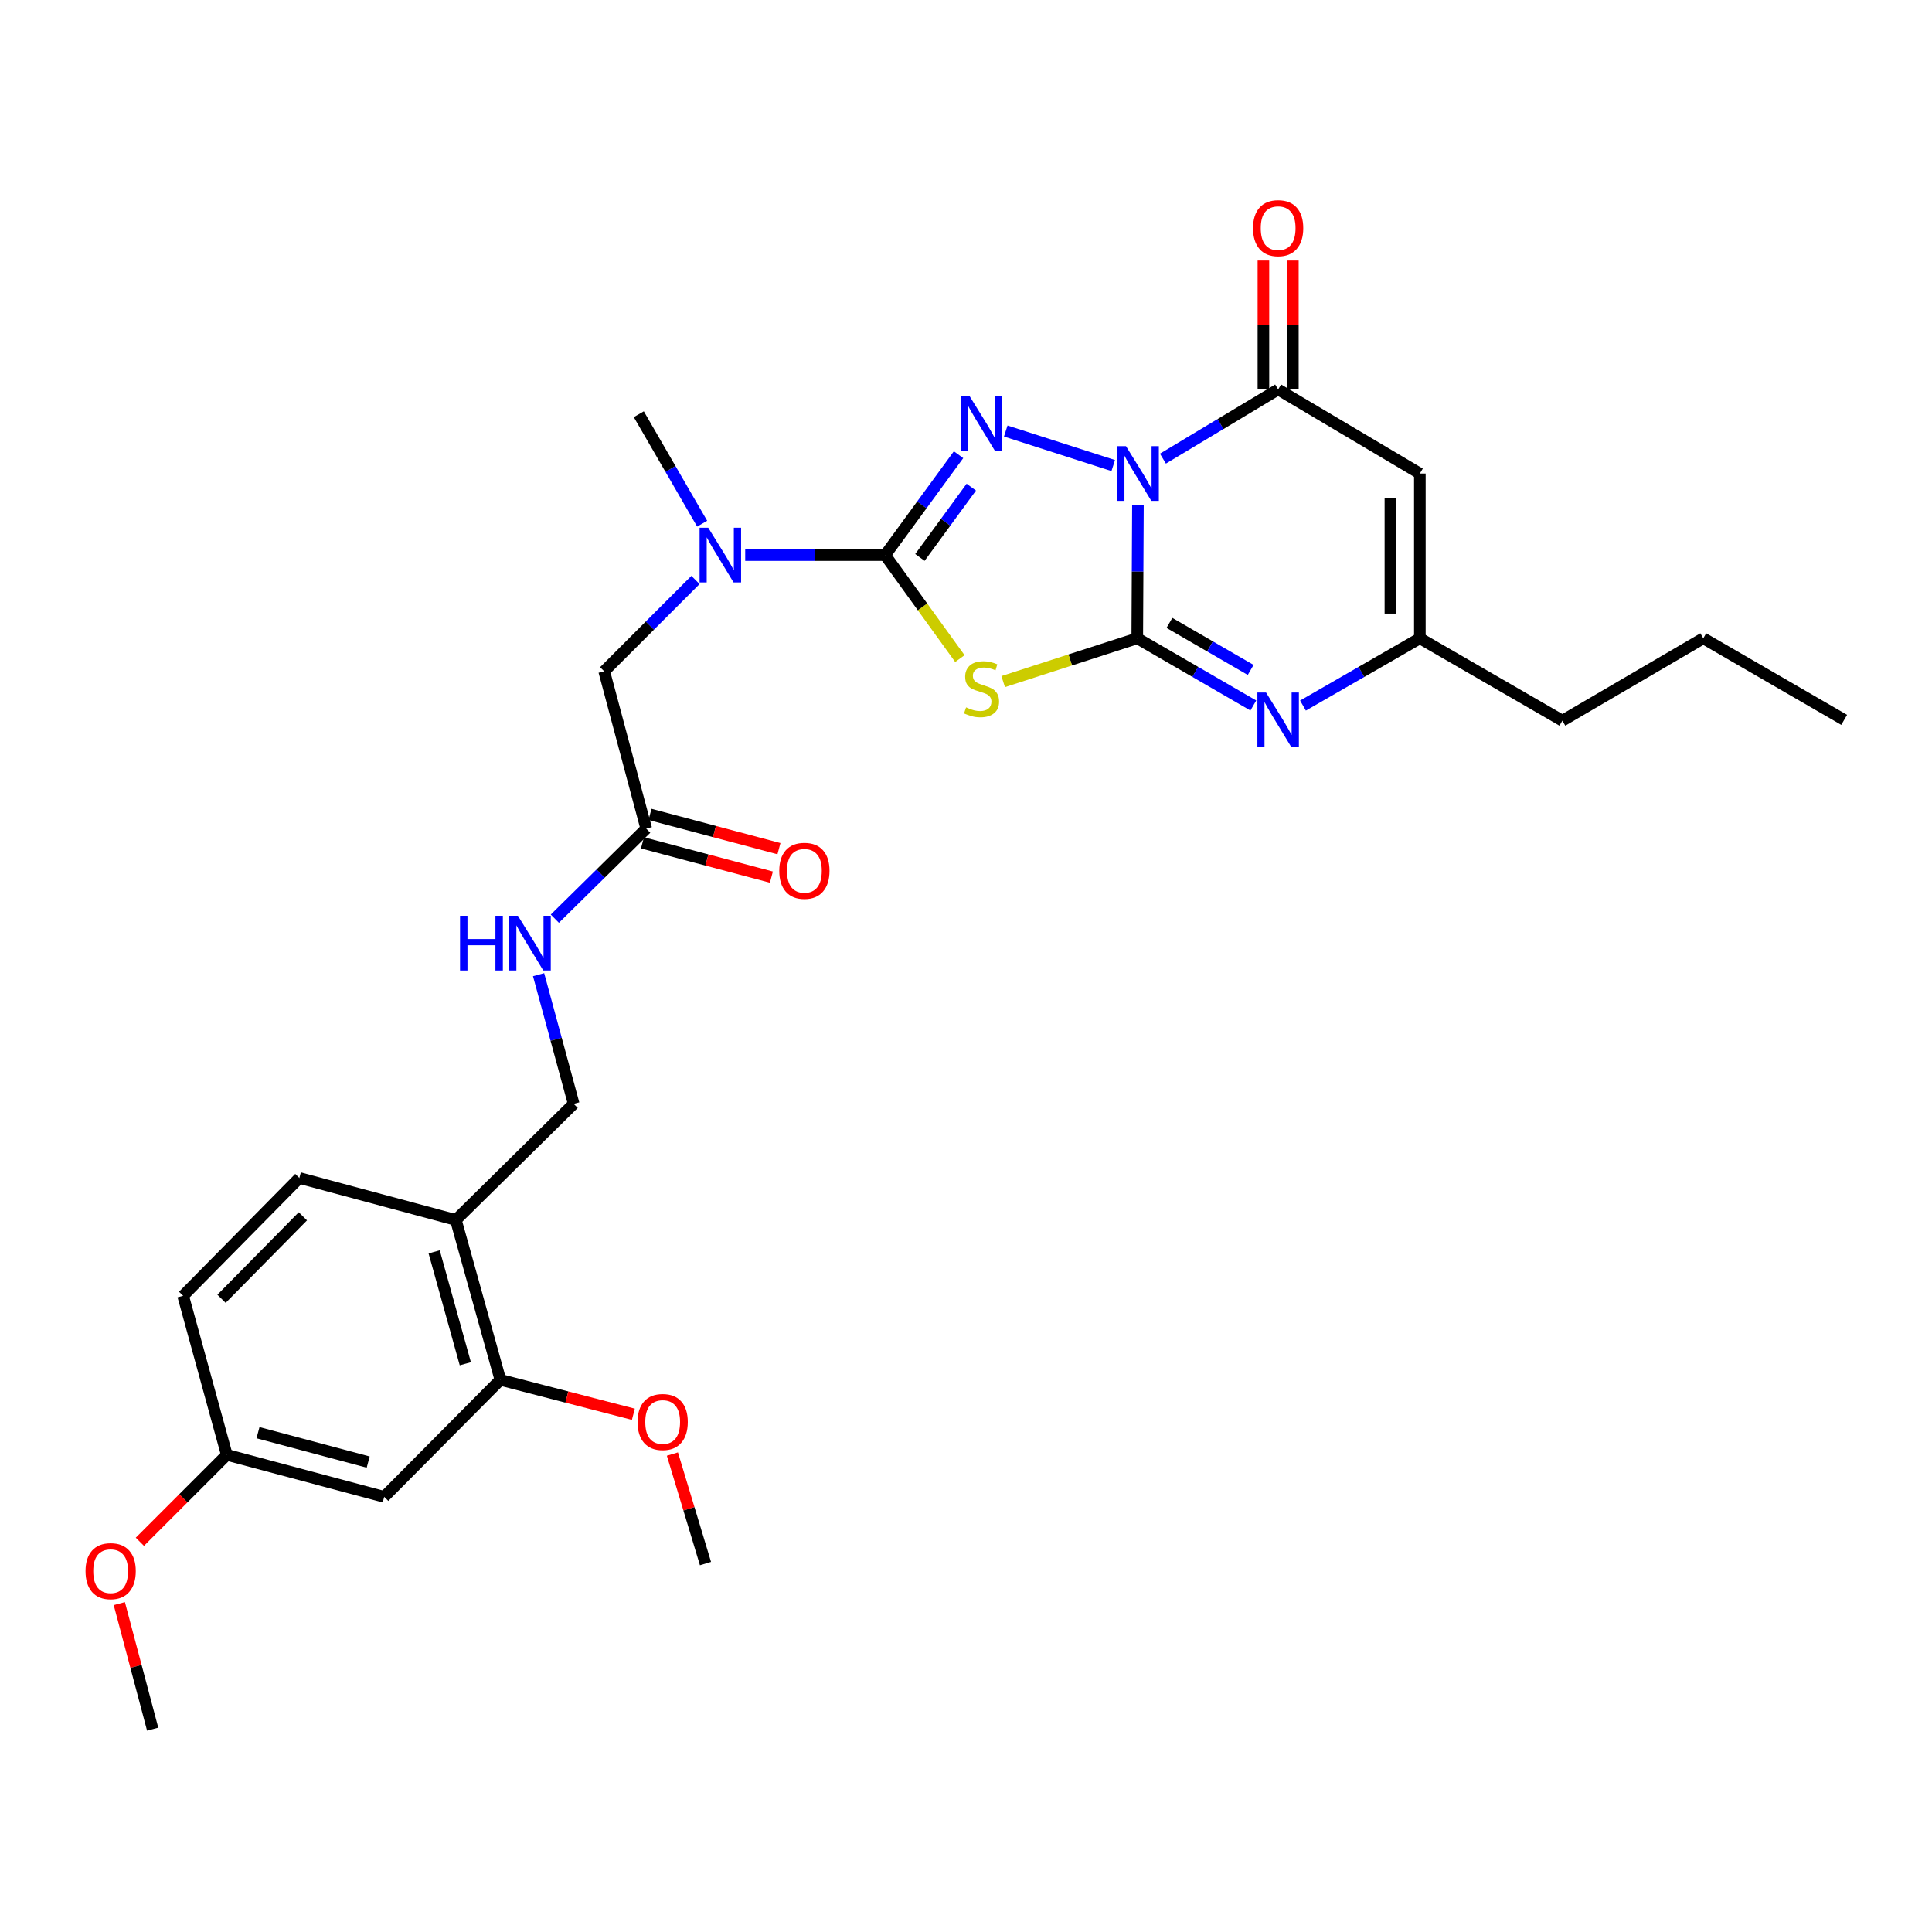 <?xml version='1.0' encoding='iso-8859-1'?>
<svg version='1.1' baseProfile='full'
              xmlns='http://www.w3.org/2000/svg'
                      xmlns:rdkit='http://www.rdkit.org/xml'
                      xmlns:xlink='http://www.w3.org/1999/xlink'
                  xml:space='preserve'
width='1000px' height='1000px' viewBox='0 0 1000 1000'>
<!-- END OF HEADER -->
<rect style='opacity:1.0;fill:#FFFFFF;stroke:none' width='1000' height='1000' x='0' y='0'> </rect>
<path class='bond-0' d='M 588.992,261.395 L 588.817,295.886' style='fill:none;fill-rule:evenodd;stroke:#0000FF;stroke-width:6px;stroke-linecap:butt;stroke-linejoin:miter;stroke-opacity:1' />
<path class='bond-0' d='M 588.817,295.886 L 588.643,330.378' style='fill:none;fill-rule:evenodd;stroke:#000000;stroke-width:6px;stroke-linecap:butt;stroke-linejoin:miter;stroke-opacity:1' />
<path class='bond-1' d='M 576.207,240.97 L 520.572,223.104' style='fill:none;fill-rule:evenodd;stroke:#0000FF;stroke-width:6px;stroke-linecap:butt;stroke-linejoin:miter;stroke-opacity:1' />
<path class='bond-4' d='M 601.928,237.386 L 631.745,219.485' style='fill:none;fill-rule:evenodd;stroke:#0000FF;stroke-width:6px;stroke-linecap:butt;stroke-linejoin:miter;stroke-opacity:1' />
<path class='bond-4' d='M 631.745,219.485 L 661.562,201.585' style='fill:none;fill-rule:evenodd;stroke:#000000;stroke-width:6px;stroke-linecap:butt;stroke-linejoin:miter;stroke-opacity:1' />
<path class='bond-2' d='M 588.643,330.378 L 553.941,341.585' style='fill:none;fill-rule:evenodd;stroke:#000000;stroke-width:6px;stroke-linecap:butt;stroke-linejoin:miter;stroke-opacity:1' />
<path class='bond-2' d='M 553.941,341.585 L 519.24,352.793' style='fill:none;fill-rule:evenodd;stroke:#CCCC00;stroke-width:6px;stroke-linecap:butt;stroke-linejoin:miter;stroke-opacity:1' />
<path class='bond-5' d='M 588.643,330.378 L 618.679,347.77' style='fill:none;fill-rule:evenodd;stroke:#000000;stroke-width:6px;stroke-linecap:butt;stroke-linejoin:miter;stroke-opacity:1' />
<path class='bond-5' d='M 618.679,347.77 L 648.716,365.162' style='fill:none;fill-rule:evenodd;stroke:#0000FF;stroke-width:6px;stroke-linecap:butt;stroke-linejoin:miter;stroke-opacity:1' />
<path class='bond-5' d='M 605.291,322.404 L 626.317,334.579' style='fill:none;fill-rule:evenodd;stroke:#000000;stroke-width:6px;stroke-linecap:butt;stroke-linejoin:miter;stroke-opacity:1' />
<path class='bond-5' d='M 626.317,334.579 L 647.343,346.753' style='fill:none;fill-rule:evenodd;stroke:#0000FF;stroke-width:6px;stroke-linecap:butt;stroke-linejoin:miter;stroke-opacity:1' />
<path class='bond-3' d='M 496.141,235.353 L 477.14,261.335' style='fill:none;fill-rule:evenodd;stroke:#0000FF;stroke-width:6px;stroke-linecap:butt;stroke-linejoin:miter;stroke-opacity:1' />
<path class='bond-3' d='M 477.14,261.335 L 458.139,287.317' style='fill:none;fill-rule:evenodd;stroke:#000000;stroke-width:6px;stroke-linecap:butt;stroke-linejoin:miter;stroke-opacity:1' />
<path class='bond-3' d='M 502.744,252.146 L 489.444,270.333' style='fill:none;fill-rule:evenodd;stroke:#0000FF;stroke-width:6px;stroke-linecap:butt;stroke-linejoin:miter;stroke-opacity:1' />
<path class='bond-3' d='M 489.444,270.333 L 476.143,288.52' style='fill:none;fill-rule:evenodd;stroke:#000000;stroke-width:6px;stroke-linecap:butt;stroke-linejoin:miter;stroke-opacity:1' />
<path class='bond-29' d='M 496.831,340.887 L 477.485,314.102' style='fill:none;fill-rule:evenodd;stroke:#CCCC00;stroke-width:6px;stroke-linecap:butt;stroke-linejoin:miter;stroke-opacity:1' />
<path class='bond-29' d='M 477.485,314.102 L 458.139,287.317' style='fill:none;fill-rule:evenodd;stroke:#000000;stroke-width:6px;stroke-linecap:butt;stroke-linejoin:miter;stroke-opacity:1' />
<path class='bond-8' d='M 458.139,287.317 L 421.929,287.317' style='fill:none;fill-rule:evenodd;stroke:#000000;stroke-width:6px;stroke-linecap:butt;stroke-linejoin:miter;stroke-opacity:1' />
<path class='bond-8' d='M 421.929,287.317 L 385.719,287.317' style='fill:none;fill-rule:evenodd;stroke:#0000FF;stroke-width:6px;stroke-linecap:butt;stroke-linejoin:miter;stroke-opacity:1' />
<path class='bond-6' d='M 661.562,201.585 L 734.914,245.103' style='fill:none;fill-rule:evenodd;stroke:#000000;stroke-width:6px;stroke-linecap:butt;stroke-linejoin:miter;stroke-opacity:1' />
<path class='bond-14' d='M 669.184,201.585 L 669.184,168.223' style='fill:none;fill-rule:evenodd;stroke:#000000;stroke-width:6px;stroke-linecap:butt;stroke-linejoin:miter;stroke-opacity:1' />
<path class='bond-14' d='M 669.184,168.223 L 669.184,134.861' style='fill:none;fill-rule:evenodd;stroke:#FF0000;stroke-width:6px;stroke-linecap:butt;stroke-linejoin:miter;stroke-opacity:1' />
<path class='bond-14' d='M 653.941,201.585 L 653.941,168.223' style='fill:none;fill-rule:evenodd;stroke:#000000;stroke-width:6px;stroke-linecap:butt;stroke-linejoin:miter;stroke-opacity:1' />
<path class='bond-14' d='M 653.941,168.223 L 653.941,134.861' style='fill:none;fill-rule:evenodd;stroke:#FF0000;stroke-width:6px;stroke-linecap:butt;stroke-linejoin:miter;stroke-opacity:1' />
<path class='bond-30' d='M 674.418,365.2 L 704.666,347.789' style='fill:none;fill-rule:evenodd;stroke:#0000FF;stroke-width:6px;stroke-linecap:butt;stroke-linejoin:miter;stroke-opacity:1' />
<path class='bond-30' d='M 704.666,347.789 L 734.914,330.378' style='fill:none;fill-rule:evenodd;stroke:#000000;stroke-width:6px;stroke-linecap:butt;stroke-linejoin:miter;stroke-opacity:1' />
<path class='bond-7' d='M 734.914,245.103 L 734.914,330.378' style='fill:none;fill-rule:evenodd;stroke:#000000;stroke-width:6px;stroke-linecap:butt;stroke-linejoin:miter;stroke-opacity:1' />
<path class='bond-7' d='M 719.671,257.894 L 719.671,317.586' style='fill:none;fill-rule:evenodd;stroke:#000000;stroke-width:6px;stroke-linecap:butt;stroke-linejoin:miter;stroke-opacity:1' />
<path class='bond-23' d='M 734.914,330.378 L 808.681,373.024' style='fill:none;fill-rule:evenodd;stroke:#000000;stroke-width:6px;stroke-linecap:butt;stroke-linejoin:miter;stroke-opacity:1' />
<path class='bond-13' d='M 359.981,300.185 L 336.352,323.817' style='fill:none;fill-rule:evenodd;stroke:#0000FF;stroke-width:6px;stroke-linecap:butt;stroke-linejoin:miter;stroke-opacity:1' />
<path class='bond-13' d='M 336.352,323.817 L 312.723,347.45' style='fill:none;fill-rule:evenodd;stroke:#000000;stroke-width:6px;stroke-linecap:butt;stroke-linejoin:miter;stroke-opacity:1' />
<path class='bond-24' d='M 363.431,271.051 L 347.036,242.728' style='fill:none;fill-rule:evenodd;stroke:#0000FF;stroke-width:6px;stroke-linecap:butt;stroke-linejoin:miter;stroke-opacity:1' />
<path class='bond-24' d='M 347.036,242.728 L 330.642,214.406' style='fill:none;fill-rule:evenodd;stroke:#000000;stroke-width:6px;stroke-linecap:butt;stroke-linejoin:miter;stroke-opacity:1' />
<path class='bond-9' d='M 235.95,631.456 L 296.938,571.341' style='fill:none;fill-rule:evenodd;stroke:#000000;stroke-width:6px;stroke-linecap:butt;stroke-linejoin:miter;stroke-opacity:1' />
<path class='bond-10' d='M 235.95,631.456 L 258.992,714.199' style='fill:none;fill-rule:evenodd;stroke:#000000;stroke-width:6px;stroke-linecap:butt;stroke-linejoin:miter;stroke-opacity:1' />
<path class='bond-10' d='M 224.722,647.957 L 240.852,705.877' style='fill:none;fill-rule:evenodd;stroke:#000000;stroke-width:6px;stroke-linecap:butt;stroke-linejoin:miter;stroke-opacity:1' />
<path class='bond-18' d='M 235.95,631.456 L 154.943,609.71' style='fill:none;fill-rule:evenodd;stroke:#000000;stroke-width:6px;stroke-linecap:butt;stroke-linejoin:miter;stroke-opacity:1' />
<path class='bond-12' d='M 258.992,714.199 L 198.859,774.756' style='fill:none;fill-rule:evenodd;stroke:#000000;stroke-width:6px;stroke-linecap:butt;stroke-linejoin:miter;stroke-opacity:1' />
<path class='bond-21' d='M 258.992,714.199 L 293.41,723.109' style='fill:none;fill-rule:evenodd;stroke:#000000;stroke-width:6px;stroke-linecap:butt;stroke-linejoin:miter;stroke-opacity:1' />
<path class='bond-21' d='M 293.41,723.109 L 327.827,732.019' style='fill:none;fill-rule:evenodd;stroke:#FF0000;stroke-width:6px;stroke-linecap:butt;stroke-linejoin:miter;stroke-opacity:1' />
<path class='bond-11' d='M 334.486,428.897 L 312.723,347.45' style='fill:none;fill-rule:evenodd;stroke:#000000;stroke-width:6px;stroke-linecap:butt;stroke-linejoin:miter;stroke-opacity:1' />
<path class='bond-15' d='M 334.486,428.897 L 310.837,452.2' style='fill:none;fill-rule:evenodd;stroke:#000000;stroke-width:6px;stroke-linecap:butt;stroke-linejoin:miter;stroke-opacity:1' />
<path class='bond-15' d='M 310.837,452.2 L 287.188,475.503' style='fill:none;fill-rule:evenodd;stroke:#0000FF;stroke-width:6px;stroke-linecap:butt;stroke-linejoin:miter;stroke-opacity:1' />
<path class='bond-17' d='M 332.529,436.263 L 365.901,445.131' style='fill:none;fill-rule:evenodd;stroke:#000000;stroke-width:6px;stroke-linecap:butt;stroke-linejoin:miter;stroke-opacity:1' />
<path class='bond-17' d='M 365.901,445.131 L 399.273,454' style='fill:none;fill-rule:evenodd;stroke:#FF0000;stroke-width:6px;stroke-linecap:butt;stroke-linejoin:miter;stroke-opacity:1' />
<path class='bond-17' d='M 336.444,421.531 L 369.816,430.4' style='fill:none;fill-rule:evenodd;stroke:#000000;stroke-width:6px;stroke-linecap:butt;stroke-linejoin:miter;stroke-opacity:1' />
<path class='bond-17' d='M 369.816,430.4 L 403.188,439.268' style='fill:none;fill-rule:evenodd;stroke:#FF0000;stroke-width:6px;stroke-linecap:butt;stroke-linejoin:miter;stroke-opacity:1' />
<path class='bond-31' d='M 198.859,774.756 L 117.387,753.018' style='fill:none;fill-rule:evenodd;stroke:#000000;stroke-width:6px;stroke-linecap:butt;stroke-linejoin:miter;stroke-opacity:1' />
<path class='bond-31' d='M 190.568,756.767 L 133.537,741.551' style='fill:none;fill-rule:evenodd;stroke:#000000;stroke-width:6px;stroke-linecap:butt;stroke-linejoin:miter;stroke-opacity:1' />
<path class='bond-16' d='M 278.77,504.481 L 287.854,537.911' style='fill:none;fill-rule:evenodd;stroke:#0000FF;stroke-width:6px;stroke-linecap:butt;stroke-linejoin:miter;stroke-opacity:1' />
<path class='bond-16' d='M 287.854,537.911 L 296.938,571.341' style='fill:none;fill-rule:evenodd;stroke:#000000;stroke-width:6px;stroke-linecap:butt;stroke-linejoin:miter;stroke-opacity:1' />
<path class='bond-20' d='M 154.943,609.71 L 94.785,670.698' style='fill:none;fill-rule:evenodd;stroke:#000000;stroke-width:6px;stroke-linecap:butt;stroke-linejoin:miter;stroke-opacity:1' />
<path class='bond-20' d='M 156.771,629.562 L 114.661,672.254' style='fill:none;fill-rule:evenodd;stroke:#000000;stroke-width:6px;stroke-linecap:butt;stroke-linejoin:miter;stroke-opacity:1' />
<path class='bond-19' d='M 117.387,753.018 L 94.785,670.698' style='fill:none;fill-rule:evenodd;stroke:#000000;stroke-width:6px;stroke-linecap:butt;stroke-linejoin:miter;stroke-opacity:1' />
<path class='bond-22' d='M 117.387,753.018 L 94.891,775.516' style='fill:none;fill-rule:evenodd;stroke:#000000;stroke-width:6px;stroke-linecap:butt;stroke-linejoin:miter;stroke-opacity:1' />
<path class='bond-22' d='M 94.891,775.516 L 72.396,798.014' style='fill:none;fill-rule:evenodd;stroke:#FF0000;stroke-width:6px;stroke-linecap:butt;stroke-linejoin:miter;stroke-opacity:1' />
<path class='bond-25' d='M 348.035,752.621 L 356.596,780.959' style='fill:none;fill-rule:evenodd;stroke:#FF0000;stroke-width:6px;stroke-linecap:butt;stroke-linejoin:miter;stroke-opacity:1' />
<path class='bond-25' d='M 356.596,780.959 L 365.158,809.297' style='fill:none;fill-rule:evenodd;stroke:#000000;stroke-width:6px;stroke-linecap:butt;stroke-linejoin:miter;stroke-opacity:1' />
<path class='bond-26' d='M 61.754,830.019 L 70.386,862.512' style='fill:none;fill-rule:evenodd;stroke:#FF0000;stroke-width:6px;stroke-linecap:butt;stroke-linejoin:miter;stroke-opacity:1' />
<path class='bond-26' d='M 70.386,862.512 L 79.017,895.004' style='fill:none;fill-rule:evenodd;stroke:#000000;stroke-width:6px;stroke-linecap:butt;stroke-linejoin:miter;stroke-opacity:1' />
<path class='bond-27' d='M 808.681,373.024 L 881.617,330.378' style='fill:none;fill-rule:evenodd;stroke:#000000;stroke-width:6px;stroke-linecap:butt;stroke-linejoin:miter;stroke-opacity:1' />
<path class='bond-28' d='M 881.617,330.378 L 954.545,372.6' style='fill:none;fill-rule:evenodd;stroke:#000000;stroke-width:6px;stroke-linecap:butt;stroke-linejoin:miter;stroke-opacity:1' />
<path  class='atom-0' d='M 582.814 230.943
L 592.094 245.943
Q 593.014 247.423, 594.494 250.103
Q 595.974 252.783, 596.054 252.943
L 596.054 230.943
L 599.814 230.943
L 599.814 259.263
L 595.934 259.263
L 585.974 242.863
Q 584.814 240.943, 583.574 238.743
Q 582.374 236.543, 582.014 235.863
L 582.014 259.263
L 578.334 259.263
L 578.334 230.943
L 582.814 230.943
' fill='#0000FF'/>
<path  class='atom-2' d='M 501.782 204.92
L 511.062 219.92
Q 511.982 221.4, 513.462 224.08
Q 514.942 226.76, 515.022 226.92
L 515.022 204.92
L 518.782 204.92
L 518.782 233.24
L 514.902 233.24
L 504.942 216.84
Q 503.782 214.92, 502.542 212.72
Q 501.342 210.52, 500.982 209.84
L 500.982 233.24
L 497.302 233.24
L 497.302 204.92
L 501.782 204.92
' fill='#0000FF'/>
<path  class='atom-3' d='M 500.042 366.129
Q 500.362 366.249, 501.682 366.809
Q 503.002 367.369, 504.442 367.729
Q 505.922 368.049, 507.362 368.049
Q 510.042 368.049, 511.602 366.769
Q 513.162 365.449, 513.162 363.169
Q 513.162 361.609, 512.362 360.649
Q 511.602 359.689, 510.402 359.169
Q 509.202 358.649, 507.202 358.049
Q 504.682 357.289, 503.162 356.569
Q 501.682 355.849, 500.602 354.329
Q 499.562 352.809, 499.562 350.249
Q 499.562 346.689, 501.962 344.489
Q 504.402 342.289, 509.202 342.289
Q 512.482 342.289, 516.202 343.849
L 515.282 346.929
Q 511.882 345.529, 509.322 345.529
Q 506.562 345.529, 505.042 346.689
Q 503.522 347.809, 503.562 349.769
Q 503.562 351.289, 504.322 352.209
Q 505.122 353.129, 506.242 353.649
Q 507.402 354.169, 509.322 354.769
Q 511.882 355.569, 513.402 356.369
Q 514.922 357.169, 516.002 358.809
Q 517.122 360.409, 517.122 363.169
Q 517.122 367.089, 514.482 369.209
Q 511.882 371.289, 507.522 371.289
Q 505.002 371.289, 503.082 370.729
Q 501.202 370.209, 498.962 369.289
L 500.042 366.129
' fill='#CCCC00'/>
<path  class='atom-6' d='M 655.302 358.44
L 664.582 373.44
Q 665.502 374.92, 666.982 377.6
Q 668.462 380.28, 668.542 380.44
L 668.542 358.44
L 672.302 358.44
L 672.302 386.76
L 668.422 386.76
L 658.462 370.36
Q 657.302 368.44, 656.062 366.24
Q 654.862 364.04, 654.502 363.36
L 654.502 386.76
L 650.822 386.76
L 650.822 358.44
L 655.302 358.44
' fill='#0000FF'/>
<path  class='atom-9' d='M 366.587 273.157
L 375.867 288.157
Q 376.787 289.637, 378.267 292.317
Q 379.747 294.997, 379.827 295.157
L 379.827 273.157
L 383.587 273.157
L 383.587 301.477
L 379.707 301.477
L 369.747 285.077
Q 368.587 283.157, 367.347 280.957
Q 366.147 278.757, 365.787 278.077
L 365.787 301.477
L 362.107 301.477
L 362.107 273.157
L 366.587 273.157
' fill='#0000FF'/>
<path  class='atom-15' d='M 648.562 118.092
Q 648.562 111.292, 651.922 107.492
Q 655.282 103.692, 661.562 103.692
Q 667.842 103.692, 671.202 107.492
Q 674.562 111.292, 674.562 118.092
Q 674.562 124.972, 671.162 128.892
Q 667.762 132.772, 661.562 132.772
Q 655.322 132.772, 651.922 128.892
Q 648.562 125.012, 648.562 118.092
M 661.562 129.572
Q 665.882 129.572, 668.202 126.692
Q 670.562 123.772, 670.562 118.092
Q 670.562 112.532, 668.202 109.732
Q 665.882 106.892, 661.562 106.892
Q 657.242 106.892, 654.882 109.692
Q 652.562 112.492, 652.562 118.092
Q 652.562 123.812, 654.882 126.692
Q 657.242 129.572, 661.562 129.572
' fill='#FF0000'/>
<path  class='atom-16' d='M 238.116 474.006
L 241.956 474.006
L 241.956 486.046
L 256.436 486.046
L 256.436 474.006
L 260.276 474.006
L 260.276 502.326
L 256.436 502.326
L 256.436 489.246
L 241.956 489.246
L 241.956 502.326
L 238.116 502.326
L 238.116 474.006
' fill='#0000FF'/>
<path  class='atom-16' d='M 268.076 474.006
L 277.356 489.006
Q 278.276 490.486, 279.756 493.166
Q 281.236 495.846, 281.316 496.006
L 281.316 474.006
L 285.076 474.006
L 285.076 502.326
L 281.196 502.326
L 271.236 485.926
Q 270.076 484.006, 268.836 481.806
Q 267.636 479.606, 267.276 478.926
L 267.276 502.326
L 263.596 502.326
L 263.596 474.006
L 268.076 474.006
' fill='#0000FF'/>
<path  class='atom-18' d='M 403.348 450.732
Q 403.348 443.932, 406.708 440.132
Q 410.068 436.332, 416.348 436.332
Q 422.628 436.332, 425.988 440.132
Q 429.348 443.932, 429.348 450.732
Q 429.348 457.612, 425.948 461.532
Q 422.548 465.412, 416.348 465.412
Q 410.108 465.412, 406.708 461.532
Q 403.348 457.652, 403.348 450.732
M 416.348 462.212
Q 420.668 462.212, 422.988 459.332
Q 425.348 456.412, 425.348 450.732
Q 425.348 445.172, 422.988 442.372
Q 420.668 439.532, 416.348 439.532
Q 412.028 439.532, 409.668 442.332
Q 407.348 445.132, 407.348 450.732
Q 407.348 456.452, 409.668 459.332
Q 412.028 462.212, 416.348 462.212
' fill='#FF0000'/>
<path  class='atom-22' d='M 329.997 736.026
Q 329.997 729.226, 333.357 725.426
Q 336.717 721.626, 342.997 721.626
Q 349.277 721.626, 352.637 725.426
Q 355.997 729.226, 355.997 736.026
Q 355.997 742.906, 352.597 746.826
Q 349.197 750.706, 342.997 750.706
Q 336.757 750.706, 333.357 746.826
Q 329.997 742.946, 329.997 736.026
M 342.997 747.506
Q 347.317 747.506, 349.637 744.626
Q 351.997 741.706, 351.997 736.026
Q 351.997 730.466, 349.637 727.666
Q 347.317 724.826, 342.997 724.826
Q 338.677 724.826, 336.317 727.626
Q 333.997 730.426, 333.997 736.026
Q 333.997 741.746, 336.317 744.626
Q 338.677 747.506, 342.997 747.506
' fill='#FF0000'/>
<path  class='atom-23' d='M 44.271 813.222
Q 44.271 806.422, 47.631 802.622
Q 50.991 798.822, 57.271 798.822
Q 63.551 798.822, 66.911 802.622
Q 70.271 806.422, 70.271 813.222
Q 70.271 820.102, 66.871 824.022
Q 63.471 827.902, 57.271 827.902
Q 51.031 827.902, 47.631 824.022
Q 44.271 820.142, 44.271 813.222
M 57.271 824.702
Q 61.591 824.702, 63.911 821.822
Q 66.271 818.902, 66.271 813.222
Q 66.271 807.662, 63.911 804.862
Q 61.591 802.022, 57.271 802.022
Q 52.951 802.022, 50.591 804.822
Q 48.271 807.622, 48.271 813.222
Q 48.271 818.942, 50.591 821.822
Q 52.951 824.702, 57.271 824.702
' fill='#FF0000'/>
</svg>
